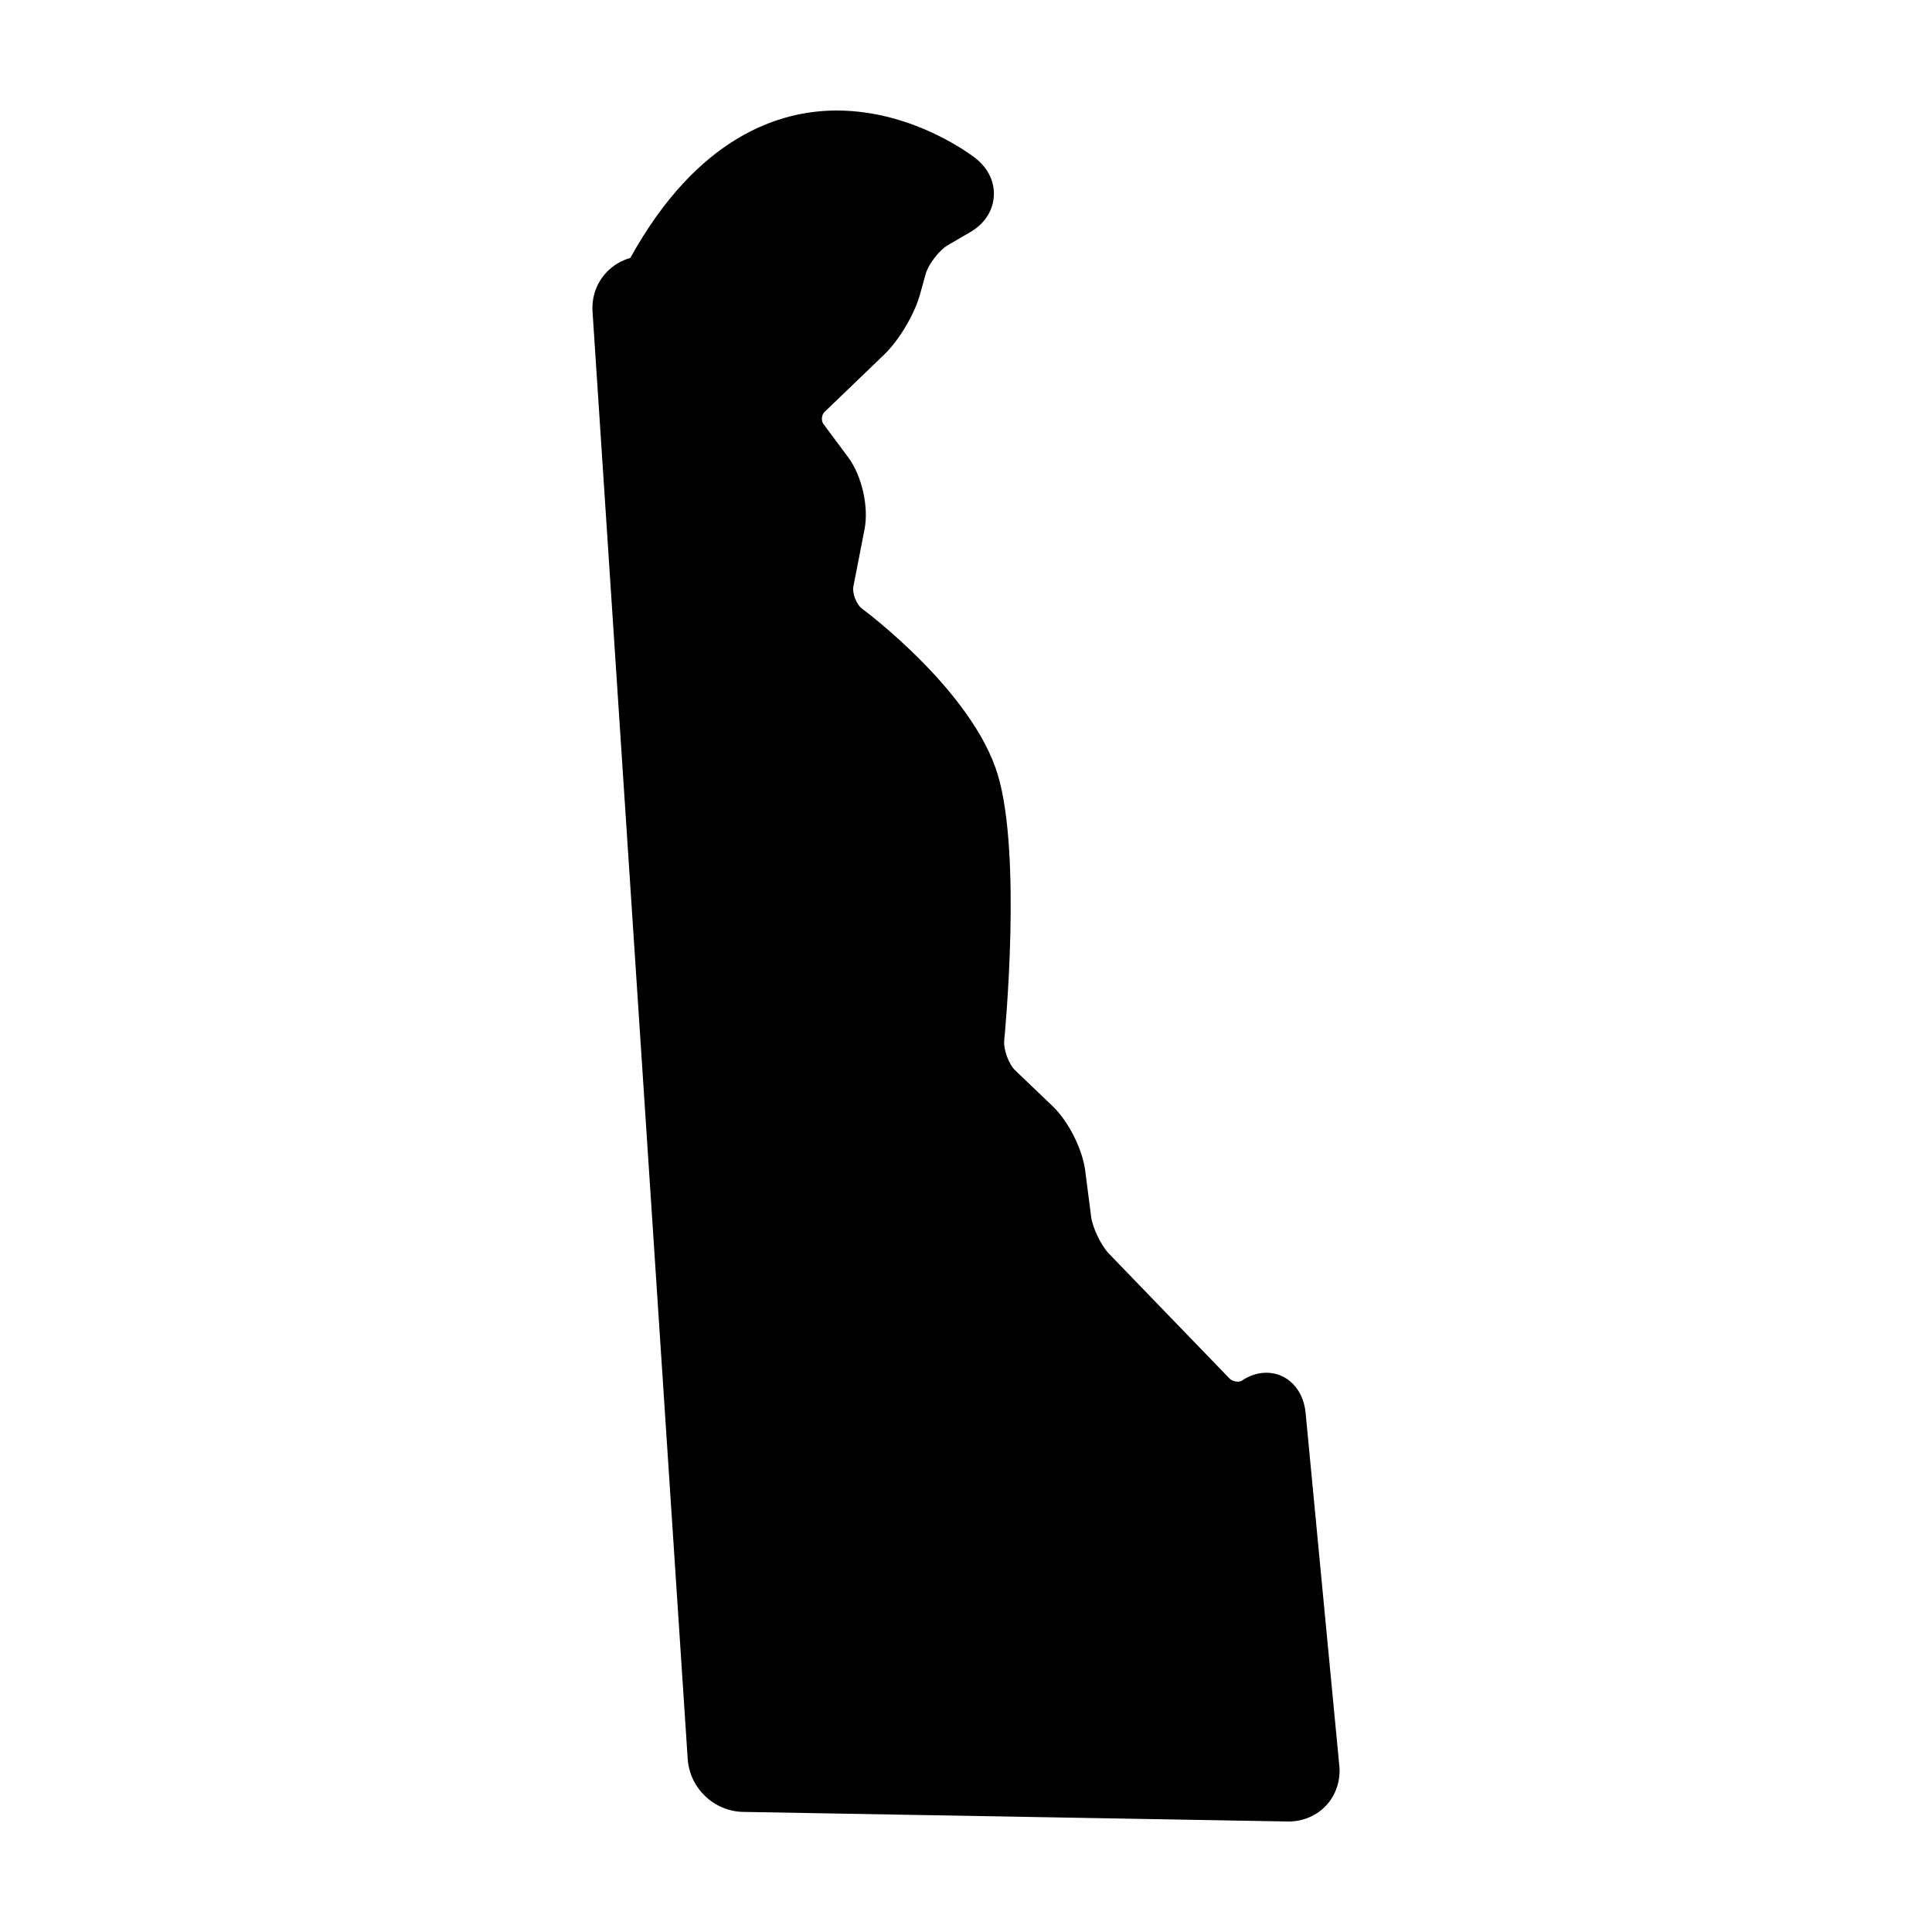 <?xml version="1.0" encoding="UTF-8"?>
<!-- Uploaded to: SVG Repo, www.svgrepo.com, Generator: SVG Repo Mixer Tools -->
<svg fill="#000000" width="800px" height="800px" version="1.1" viewBox="144 144 512 512" xmlns="http://www.w3.org/2000/svg">
 <path d="m498.93 611.93-8.938-93.566c-0.609-6.227-4.887-10.574-10.395-10.574-2.238 0-4.516 0.734-6.578 2.152-0.176 0.105-0.523 0.215-0.996 0.215-0.828 0-1.691-0.324-2.195-0.848l-31.996-33.121c-2.016-2.106-4.277-6.797-4.664-9.684l-1.582-12.324c-0.754-5.715-4.449-13.023-8.613-17.02l-9.945-9.508c-1.668-1.586-3.125-5.535-2.906-7.84 0.195-1.996 4.711-49.34-1.719-70.562-6.688-22.031-34.793-43.086-35.988-43.977-1.457-1.082-2.606-4.082-2.258-5.859l2.953-15.129c1.168-5.969-0.695-14.172-4.316-19.078l-6.602-8.879c-0.609-0.801-0.453-2.41 0.262-3.102l15.844-15.234c3.93-3.777 8.004-10.609 9.488-15.887l1.543-5.559c0.715-2.519 3.602-6.273 5.859-7.57l5.992-3.496c3.668-2.125 5.918-5.535 6.184-9.355 0.289-3.82-1.473-7.531-4.797-10.156-0.66-0.523-16.27-12.68-36.816-12.68-15.215 0-36.879 6.883-54.719 39.07-2.41 0.676-4.578 1.977-6.34 3.844-2.606 2.801-3.906 6.469-3.668 10.352l25.223 383.6c0.523 7.723 6.969 13.891 14.715 14.02l144.3 2.539h0.262c3.844 0 7.512-1.582 10.027-4.363 2.516-2.773 3.75-6.578 3.383-10.422z"/>
</svg>